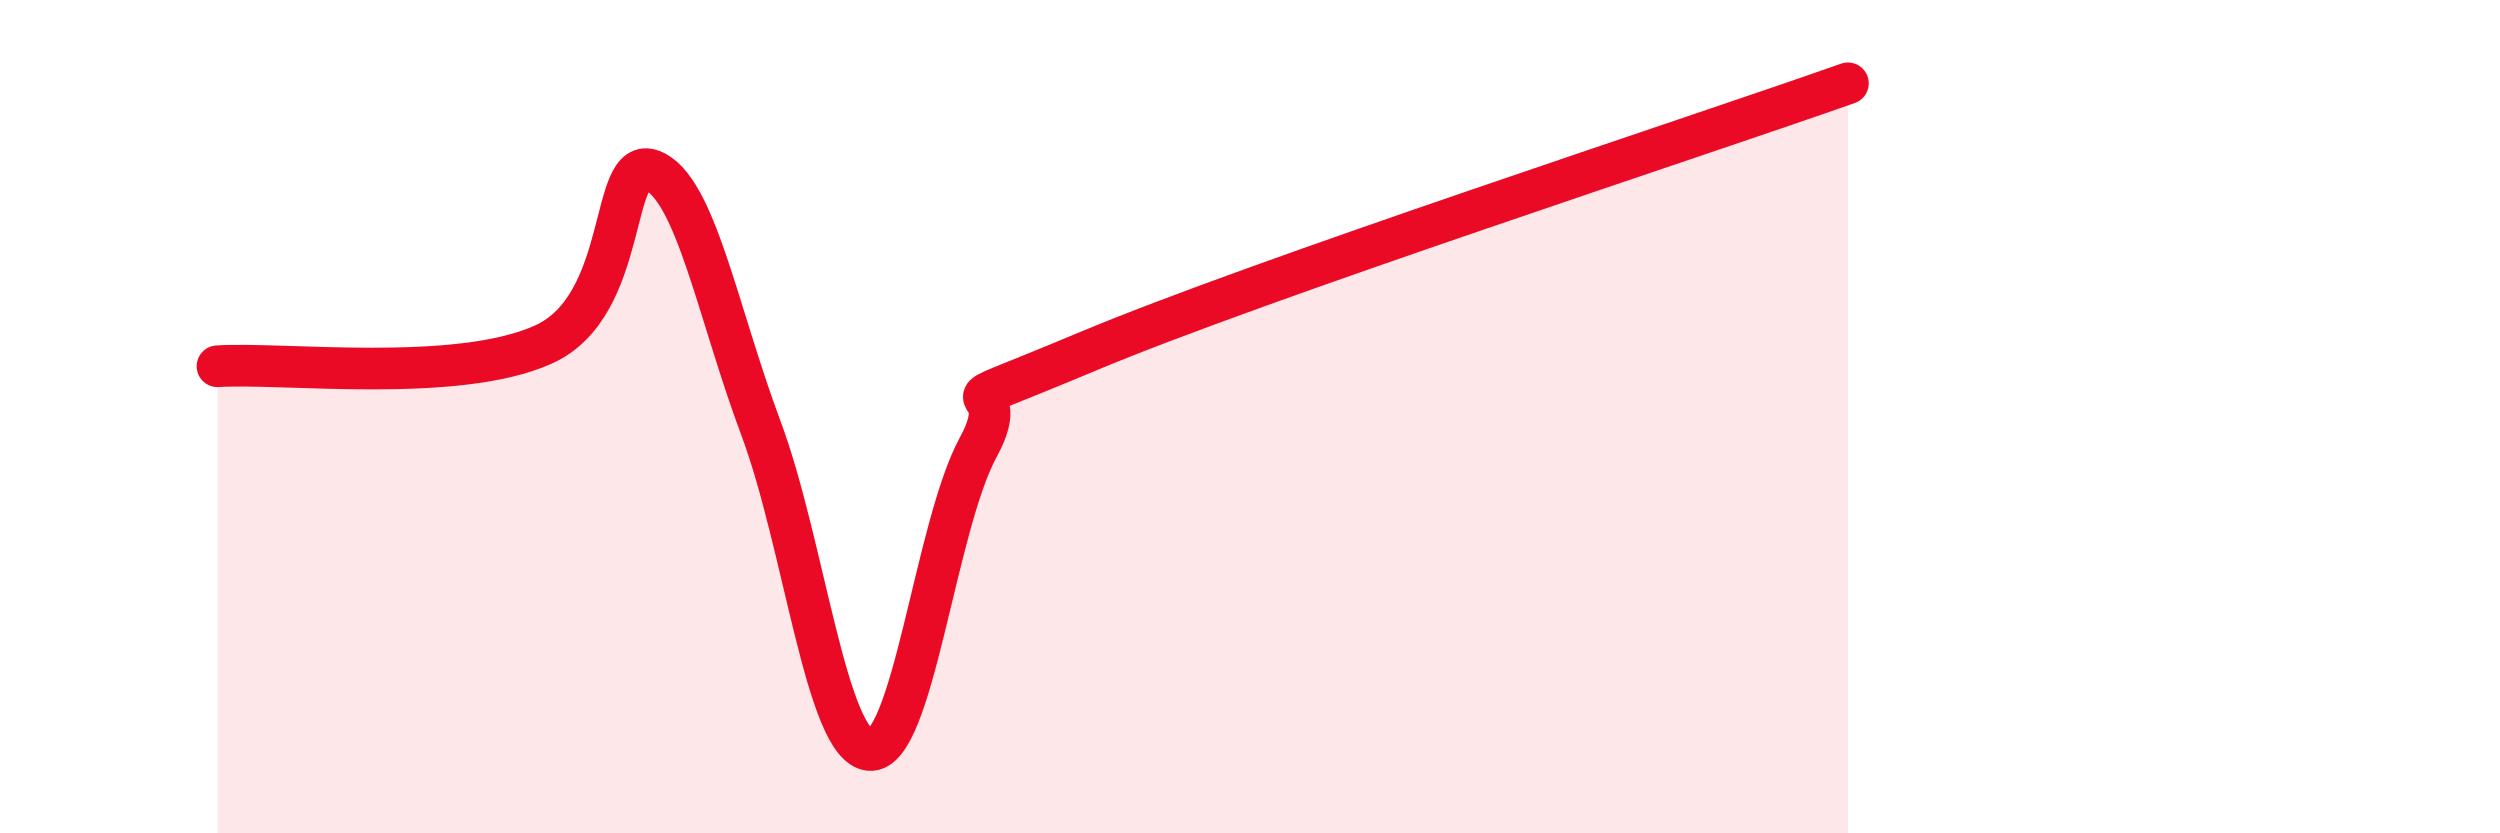 
    <svg width="60" height="20" viewBox="0 0 60 20" xmlns="http://www.w3.org/2000/svg">
      <path
        d="M 5.22,8.79 C 6.78,8.69 10.95,9.21 13.04,8.27 C 15.13,7.33 14.61,3.69 15.65,4.09 C 16.69,4.49 17.22,7.49 18.26,10.27 C 19.3,13.05 19.83,17.91 20.87,18 C 21.91,18.09 22.44,12.64 23.48,10.73 C 24.52,8.82 21.92,10.19 26.09,8.44 C 30.26,6.69 40.7,3.29 44.35,2L44.35 20L5.22 20Z"
        fill="#EB0A25"
        opacity="0.1"
        stroke-linecap="round"
        stroke-linejoin="round"
      />
      <path
        d="M 5.22,8.79 C 6.78,8.69 10.95,9.21 13.04,8.27 C 15.13,7.33 14.61,3.69 15.65,4.09 C 16.69,4.49 17.22,7.49 18.26,10.27 C 19.3,13.05 19.83,17.91 20.87,18 C 21.91,18.09 22.44,12.64 23.48,10.73 C 24.52,8.82 21.92,10.19 26.09,8.44 C 30.26,6.69 40.7,3.29 44.35,2"
        stroke="#EB0A25"
        stroke-width="1"
        fill="none"
        stroke-linecap="round"
        stroke-linejoin="round"
      />
    </svg>
  